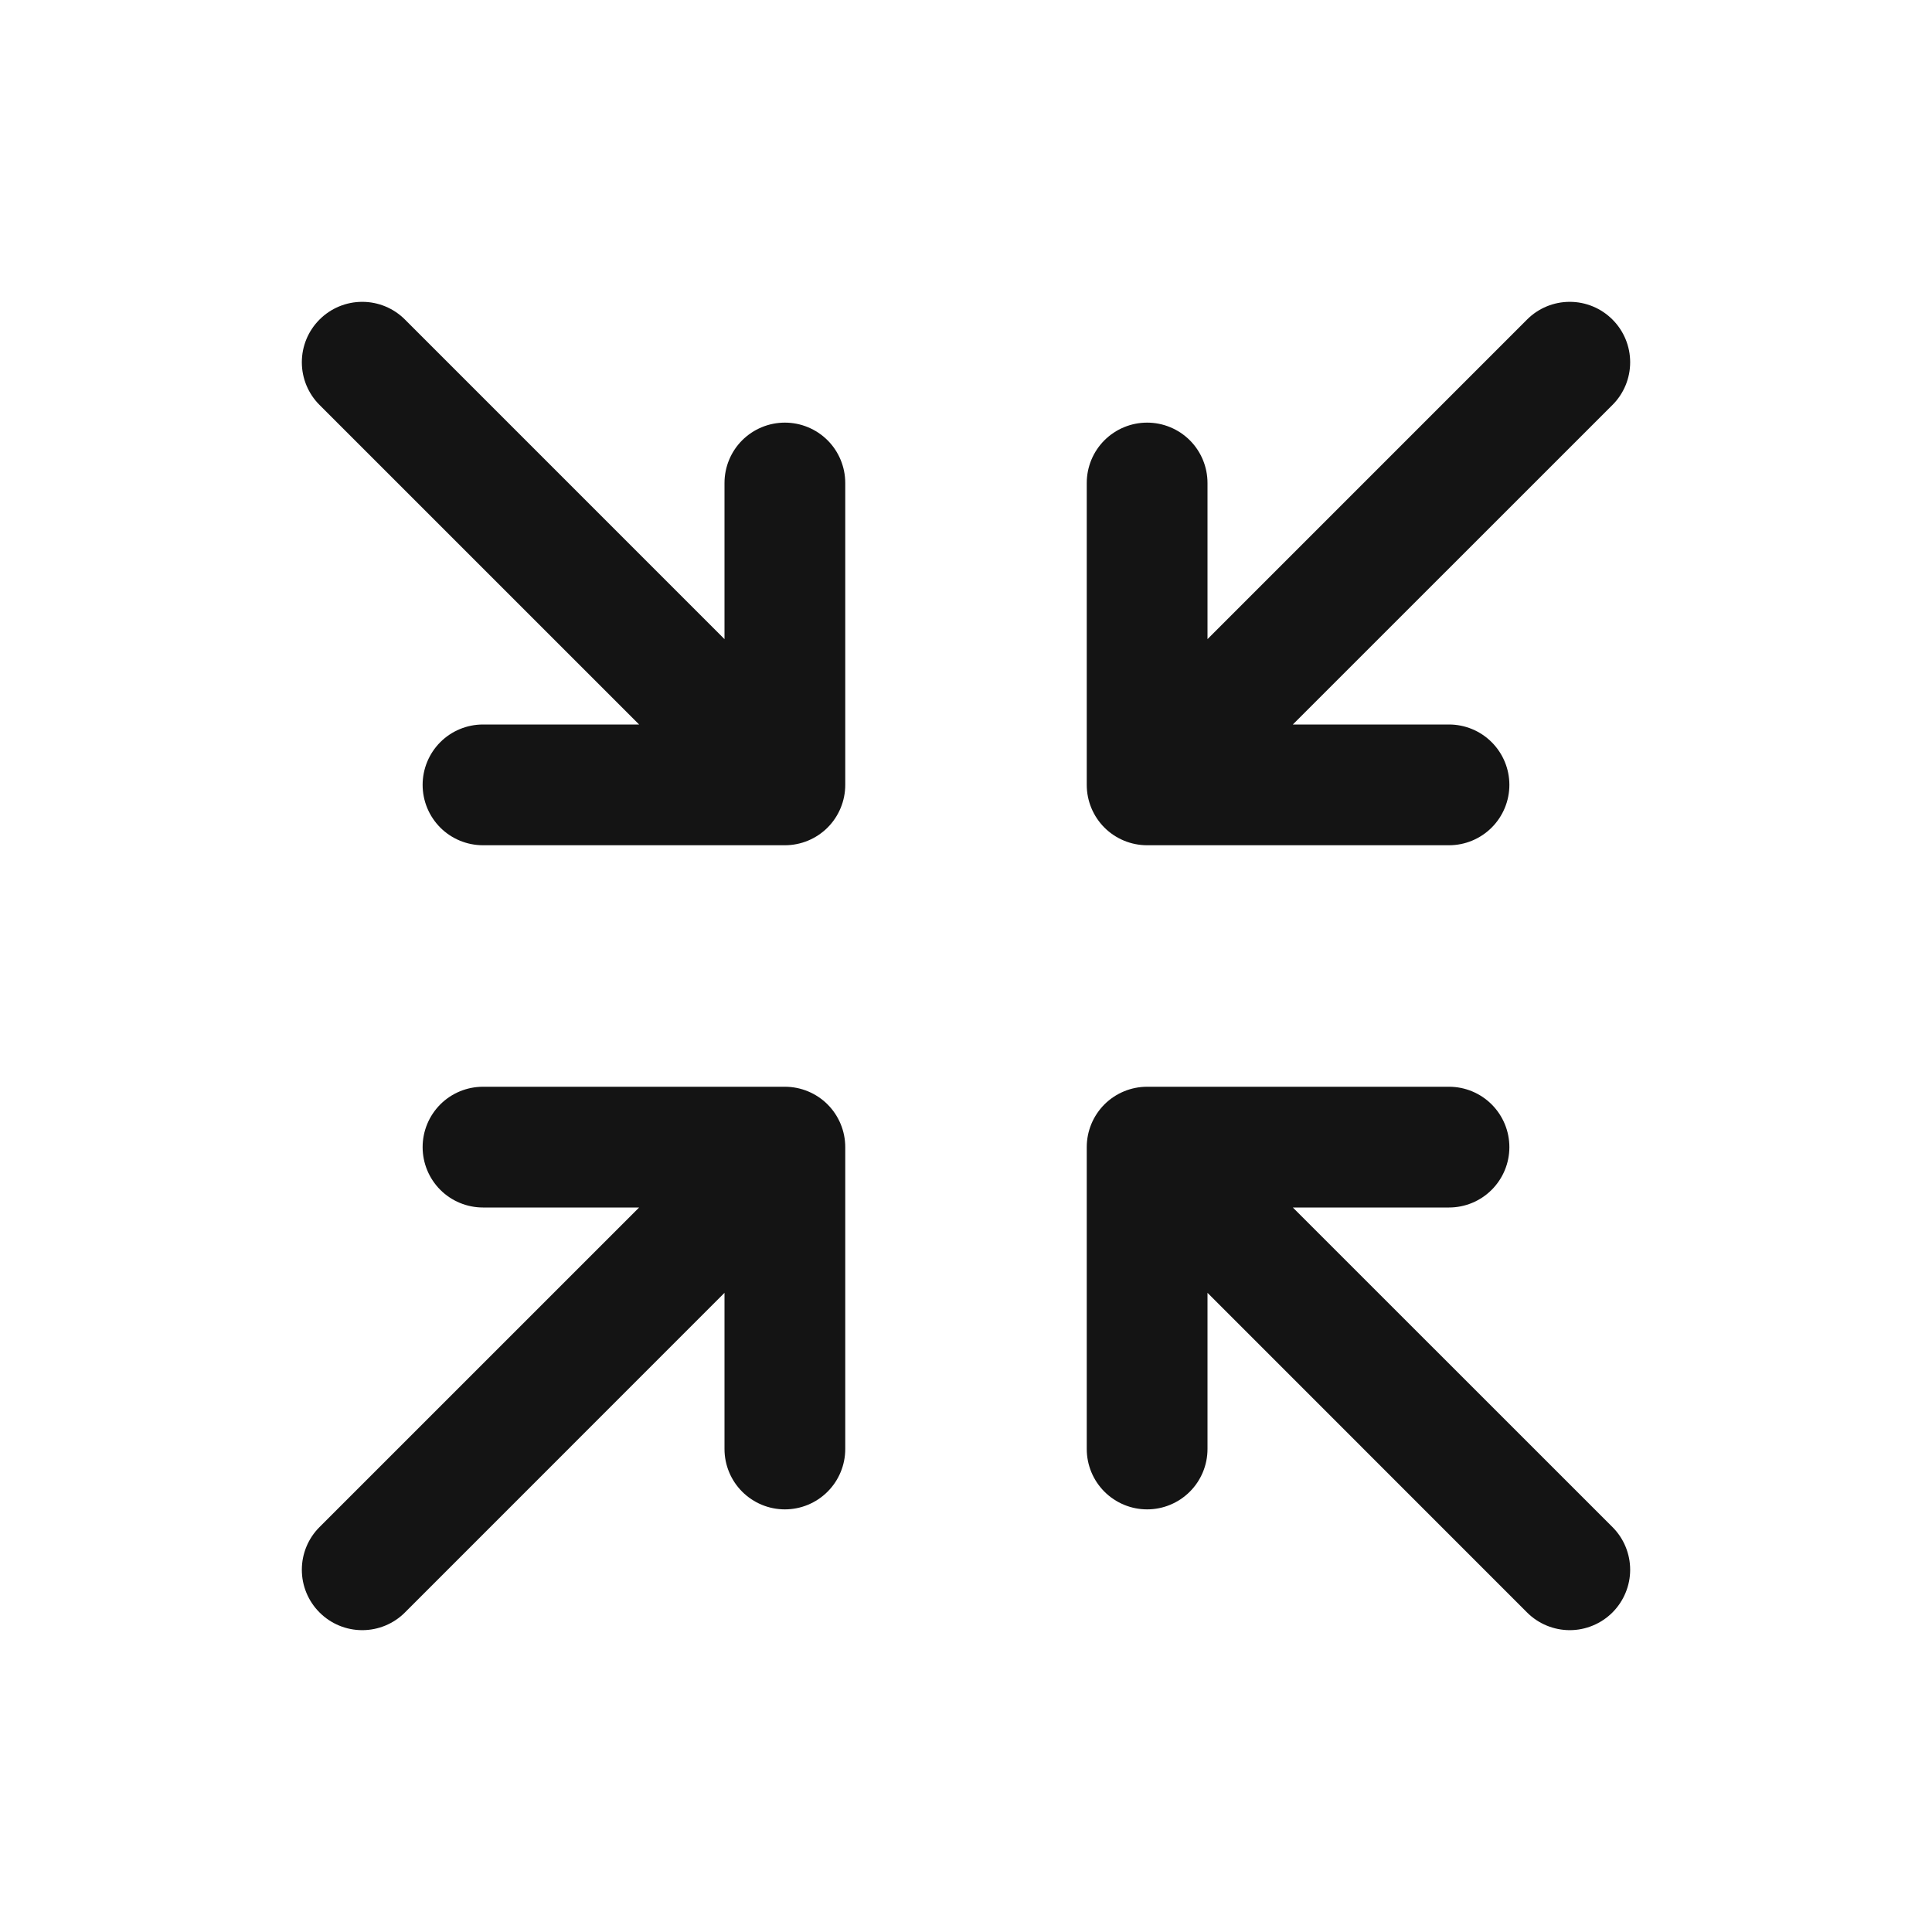 <svg width="48" height="48" viewBox="0 0 48 48" fill="none" xmlns="http://www.w3.org/2000/svg">
<path d="M27 19.5V12C27 11.602 27.158 11.22 27.439 10.939C27.721 10.658 28.102 10.5 28.5 10.5C28.898 10.5 29.279 10.658 29.561 10.939C29.842 11.22 30 11.602 30 12V15.879L37.939 7.939C38.22 7.657 38.602 7.499 39 7.499C39.398 7.499 39.78 7.657 40.061 7.939C40.343 8.22 40.501 8.602 40.501 9C40.501 9.398 40.343 9.78 40.061 10.061L32.12 18H36C36.398 18 36.779 18.158 37.06 18.439C37.342 18.721 37.5 19.102 37.5 19.5C37.5 19.898 37.342 20.279 37.06 20.561C36.779 20.842 36.398 21 36 21H28.5C28.102 21 27.721 20.842 27.439 20.561C27.158 20.279 27 19.898 27 19.5ZM19.5 27H12C11.602 27 11.22 27.158 10.939 27.439C10.658 27.721 10.5 28.102 10.5 28.5C10.5 28.898 10.658 29.279 10.939 29.561C11.22 29.842 11.602 30 12 30H15.879L7.939 37.939C7.657 38.22 7.499 38.602 7.499 39C7.499 39.398 7.657 39.78 7.939 40.061C8.22 40.343 8.602 40.501 9 40.501C9.398 40.501 9.78 40.343 10.061 40.061L18 32.12V36C18 36.398 18.158 36.779 18.439 37.06C18.721 37.342 19.102 37.5 19.5 37.5C19.898 37.5 20.279 37.342 20.561 37.06C20.842 36.779 21 36.398 21 36V28.5C21 28.102 20.842 27.721 20.561 27.439C20.279 27.158 19.898 27 19.5 27ZM32.12 30H36C36.398 30 36.779 29.842 37.06 29.561C37.342 29.279 37.5 28.898 37.5 28.5C37.5 28.102 37.342 27.721 37.06 27.439C36.779 27.158 36.398 27 36 27H28.5C28.102 27 27.721 27.158 27.439 27.439C27.158 27.721 27 28.102 27 28.5V36C27 36.398 27.158 36.779 27.439 37.06C27.721 37.342 28.102 37.5 28.5 37.5C28.898 37.5 29.279 37.342 29.561 37.06C29.842 36.779 30 36.398 30 36V32.12L37.939 40.061C38.078 40.2 38.243 40.311 38.425 40.386C38.608 40.462 38.803 40.501 39 40.501C39.197 40.501 39.392 40.462 39.574 40.386C39.756 40.311 39.922 40.2 40.061 40.061C40.2 39.922 40.311 39.756 40.386 39.574C40.462 39.392 40.501 39.197 40.501 39C40.501 38.803 40.462 38.608 40.386 38.425C40.311 38.243 40.2 38.078 40.061 37.939L32.12 30ZM19.5 10.5C19.102 10.5 18.721 10.658 18.439 10.939C18.158 11.22 18 11.602 18 12V15.879L10.061 7.939C9.78 7.657 9.398 7.499 9 7.499C8.602 7.499 8.22 7.657 7.939 7.939C7.657 8.22 7.499 8.602 7.499 9C7.499 9.398 7.657 9.78 7.939 10.061L15.879 18H12C11.602 18 11.22 18.158 10.939 18.439C10.658 18.721 10.5 19.102 10.5 19.5C10.5 19.898 10.658 20.279 10.939 20.561C11.22 20.842 11.602 21 12 21H19.5C19.898 21 20.279 20.842 20.561 20.561C20.842 20.279 21 19.898 21 19.5V12C21 11.602 20.842 11.22 20.561 10.939C20.279 10.658 19.898 10.5 19.5 10.5Z" fill="#141414"/>
</svg>
